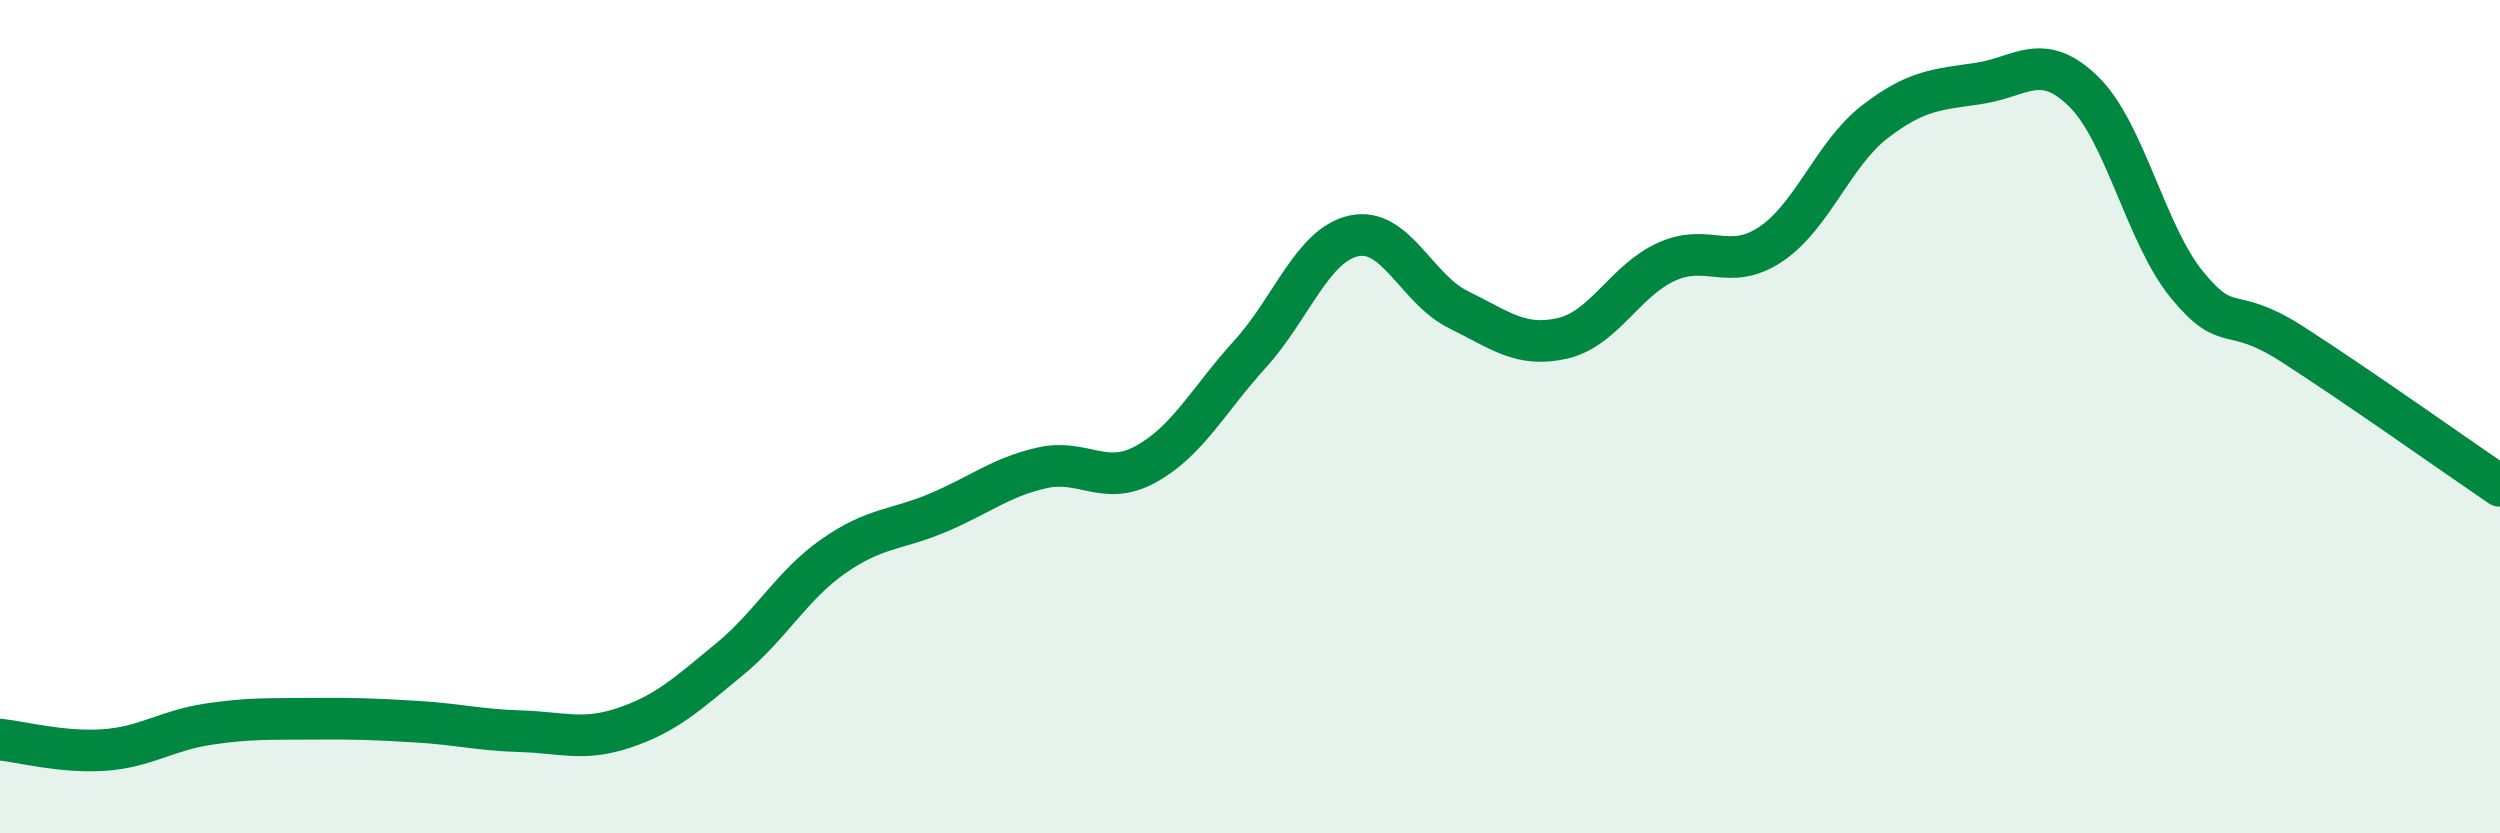 
    <svg width="60" height="20" viewBox="0 0 60 20" xmlns="http://www.w3.org/2000/svg">
      <path
        d="M 0,17.75 C 0.5,17.8 1.5,18.07 2.5,18 C 3.5,17.93 4,17.53 5,17.38 C 6,17.23 6.5,17.26 7.5,17.25 C 8.5,17.24 9,17.26 10,17.32 C 11,17.38 11.5,17.52 12.5,17.55 C 13.5,17.58 14,17.8 15,17.46 C 16,17.12 16.5,16.65 17.5,15.83 C 18.5,15.01 19,14.05 20,13.35 C 21,12.65 21.5,12.73 22.5,12.31 C 23.5,11.89 24,11.46 25,11.23 C 26,11 26.5,11.69 27.5,11.14 C 28.5,10.59 29,9.6 30,8.5 C 31,7.4 31.5,5.87 32.5,5.66 C 33.5,5.45 34,6.94 35,7.43 C 36,7.92 36.5,8.35 37.5,8.12 C 38.5,7.89 39,6.73 40,6.28 C 41,5.83 41.5,6.53 42.5,5.86 C 43.5,5.19 44,3.69 45,2.92 C 46,2.15 46.5,2.15 47.5,2 C 48.5,1.85 49,1.22 50,2.19 C 51,3.16 51.5,5.64 52.5,6.85 C 53.5,8.06 53.5,7.29 55,8.25 C 56.5,9.21 59,10.98 60,11.66L60 20L0 20Z"
        fill="#008740"
        opacity="0.1"
        stroke-linecap="round"
        stroke-linejoin="round"
      />
      <path
        d="M 0,17.75 C 0.5,17.8 1.5,18.07 2.5,18 C 3.5,17.93 4,17.53 5,17.38 C 6,17.23 6.5,17.26 7.5,17.25 C 8.5,17.24 9,17.26 10,17.32 C 11,17.38 11.5,17.52 12.5,17.55 C 13.5,17.58 14,17.8 15,17.46 C 16,17.12 16.5,16.65 17.5,15.83 C 18.5,15.01 19,14.05 20,13.35 C 21,12.65 21.5,12.73 22.5,12.31 C 23.5,11.89 24,11.46 25,11.23 C 26,11 26.5,11.69 27.5,11.14 C 28.5,10.59 29,9.6 30,8.5 C 31,7.4 31.5,5.87 32.5,5.66 C 33.5,5.45 34,6.94 35,7.43 C 36,7.92 36.5,8.35 37.5,8.12 C 38.5,7.89 39,6.73 40,6.28 C 41,5.83 41.5,6.53 42.5,5.86 C 43.5,5.19 44,3.69 45,2.92 C 46,2.15 46.5,2.15 47.5,2 C 48.5,1.85 49,1.22 50,2.19 C 51,3.16 51.5,5.64 52.5,6.85 C 53.5,8.06 53.5,7.29 55,8.25 C 56.5,9.21 59,10.98 60,11.66"
        stroke="#008740"
        stroke-width="1"
        fill="none"
        stroke-linecap="round"
        stroke-linejoin="round"
      />
    </svg>
  